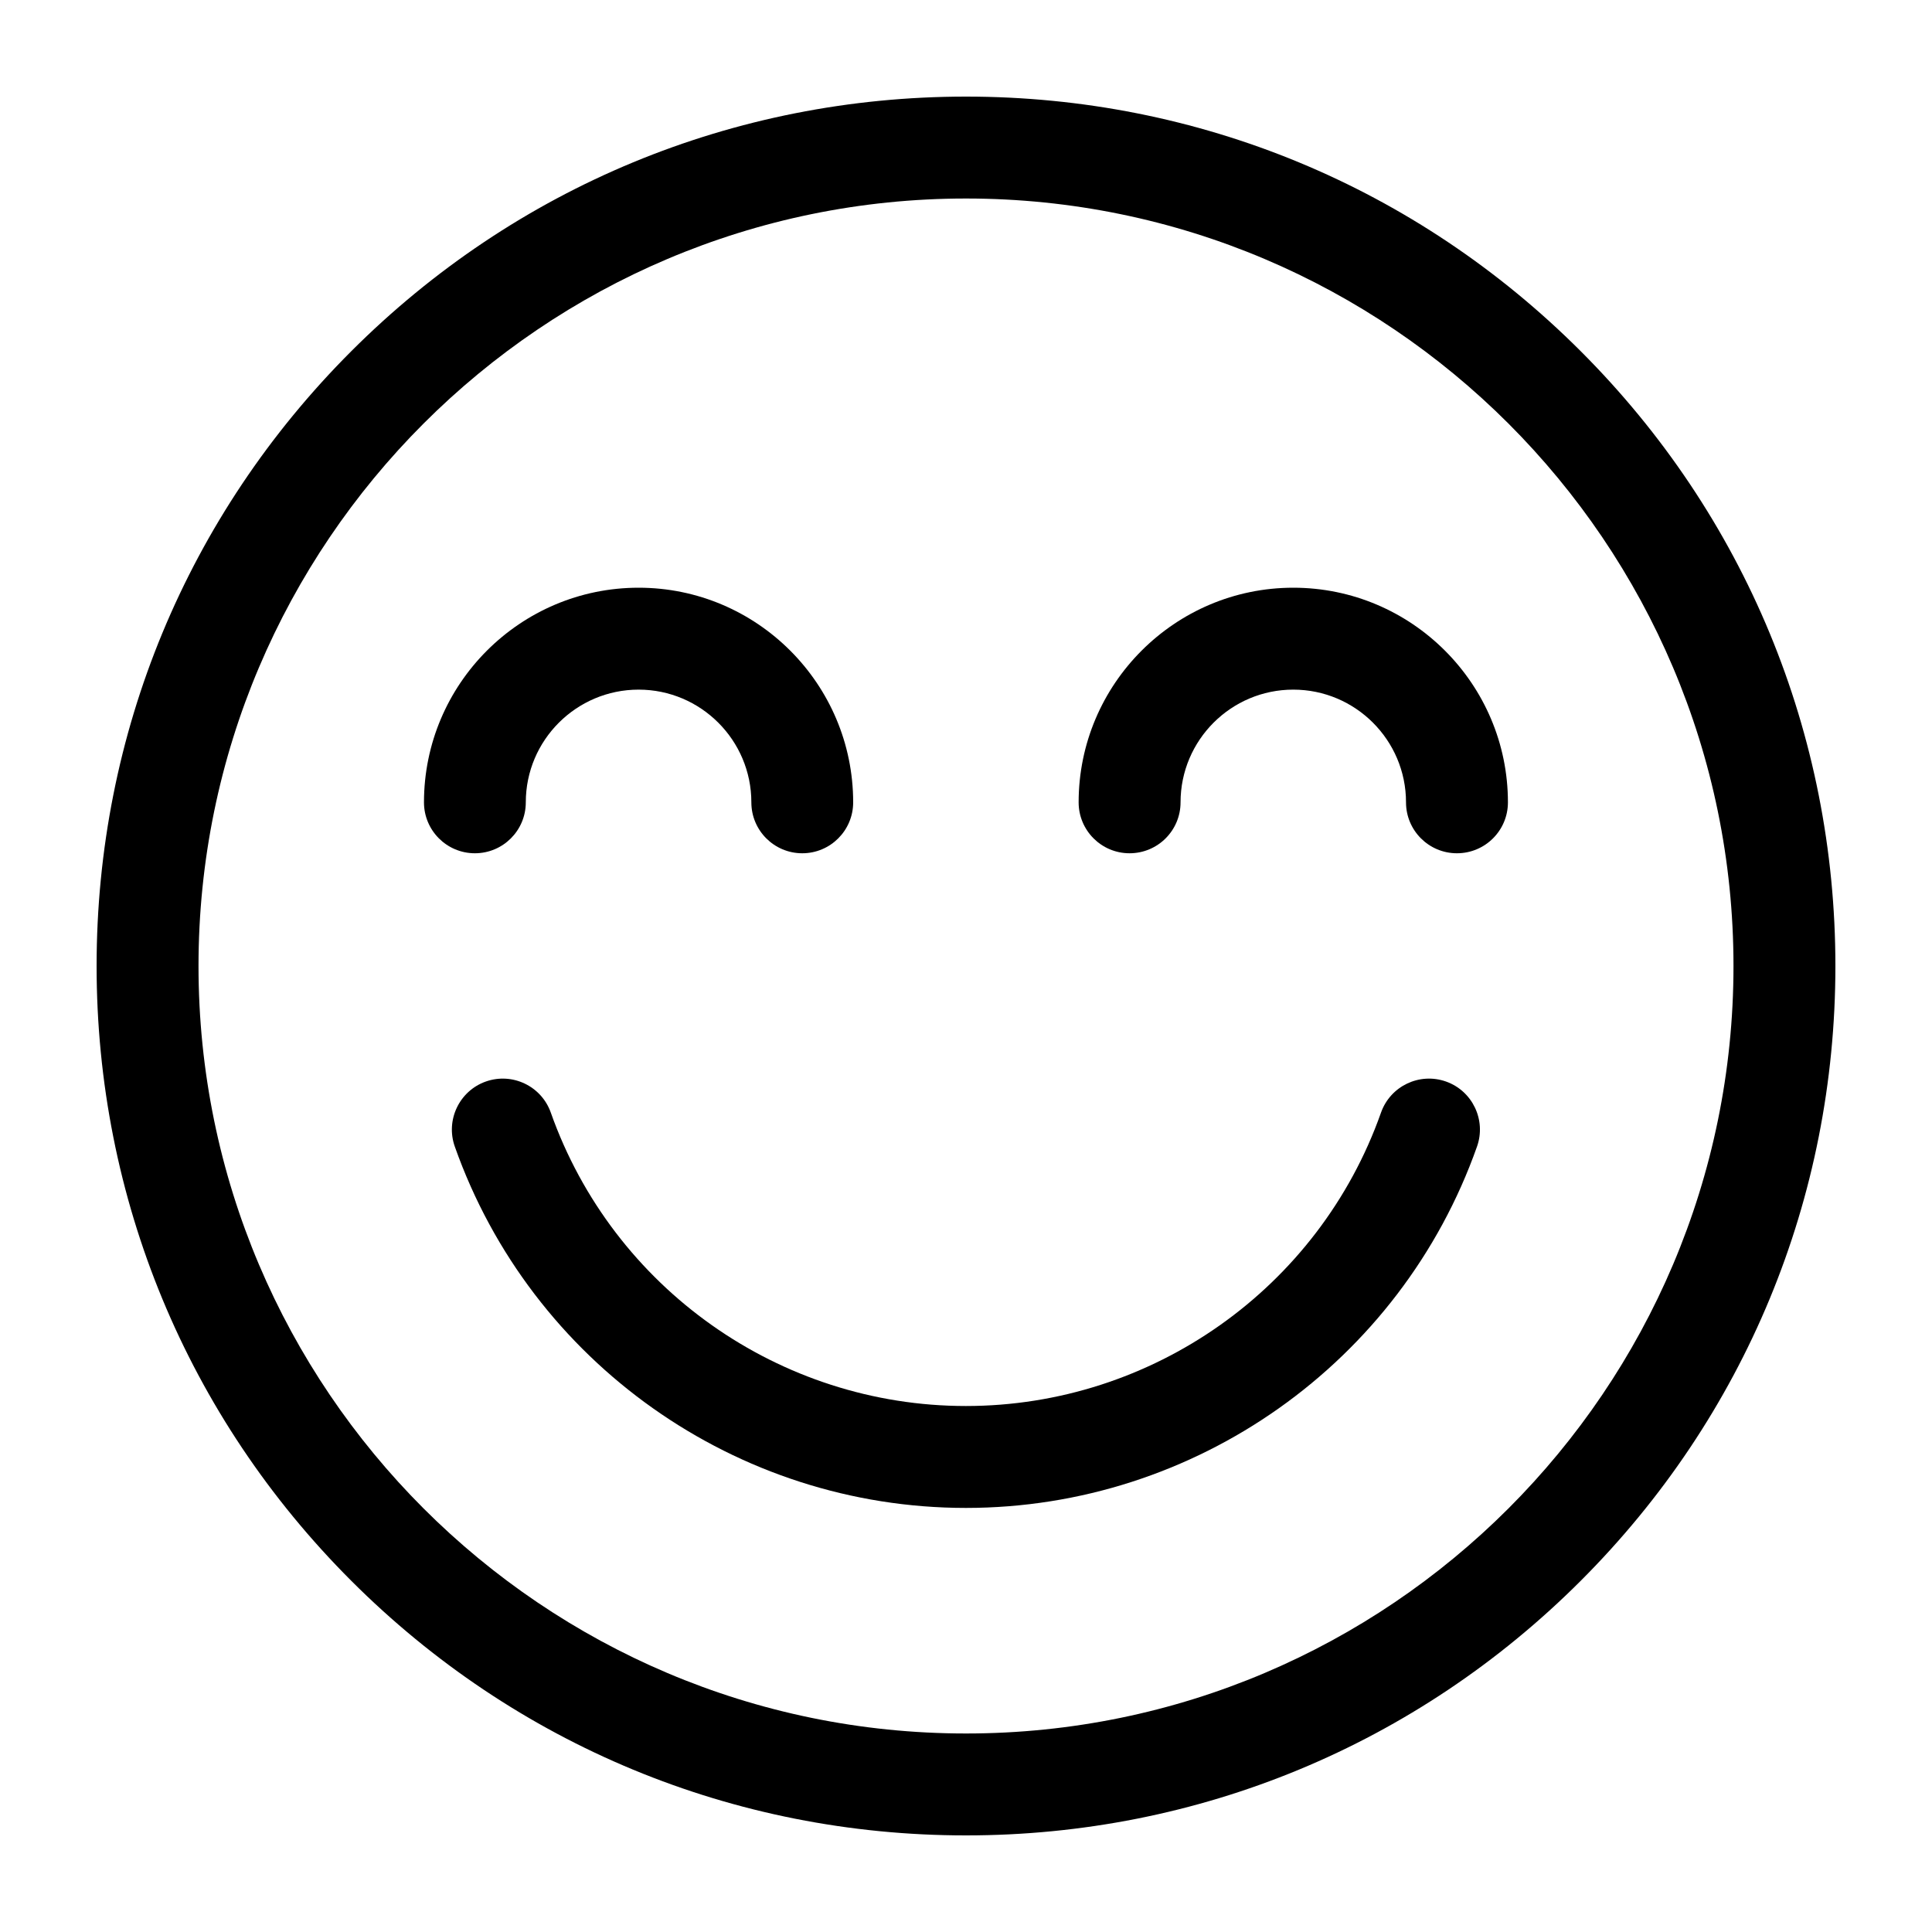 <svg xmlns="http://www.w3.org/2000/svg" fill="none" viewBox="0 0 20 20" height="20" width="20">
<path fill="black" d="M16.364 3.636C14.664 1.936 12.404 1 10 1C7.596 1 5.336 1.936 3.636 3.636C1.936 5.336 1 7.596 1 10C1 12.404 1.936 14.664 3.636 16.364C5.336 18.064 7.596 19 10 19C12.404 19 14.664 18.064 16.364 16.364C18.064 14.664 19 12.404 19 10C19 7.596 18.064 5.336 16.364 3.636ZM10 17.945C5.619 17.945 2.055 14.381 2.055 10C2.055 5.619 5.619 2.055 10 2.055C14.381 2.055 17.945 5.619 17.945 10C17.945 14.381 14.381 17.945 10 17.945Z"></path>
<path fill="black" d="M6.611 6.084C5.385 6.084 4.389 7.081 4.389 8.306C4.389 8.597 4.625 8.833 4.916 8.833C5.207 8.833 5.443 8.597 5.443 8.306C5.443 7.662 5.967 7.139 6.611 7.139C7.254 7.139 7.778 7.662 7.778 8.306C7.778 8.597 8.014 8.833 8.305 8.833C8.596 8.833 8.832 8.597 8.832 8.306C8.832 7.081 7.836 6.084 6.611 6.084Z"></path>
<path fill="black" d="M13.388 6.084C12.163 6.084 11.166 7.081 11.166 8.306C11.166 8.597 11.402 8.833 11.693 8.833C11.985 8.833 12.221 8.597 12.221 8.306C12.221 7.662 12.744 7.139 13.388 7.139C14.031 7.139 14.555 7.662 14.555 8.306C14.555 8.597 14.791 8.833 15.082 8.833C15.374 8.833 15.61 8.597 15.61 8.306C15.61 7.081 14.613 6.084 13.388 6.084Z"></path>
<path fill="black" d="M14.969 11.196C14.694 11.099 14.393 11.243 14.296 11.518C13.654 13.335 11.927 14.555 9.999 14.555C8.071 14.555 6.345 13.335 5.702 11.518C5.605 11.243 5.304 11.099 5.029 11.196C4.755 11.293 4.611 11.595 4.708 11.869C5.499 14.107 7.625 15.61 9.999 15.61C12.373 15.61 14.499 14.107 15.29 11.869C15.387 11.595 15.243 11.293 14.969 11.196Z"></path>
</svg>
